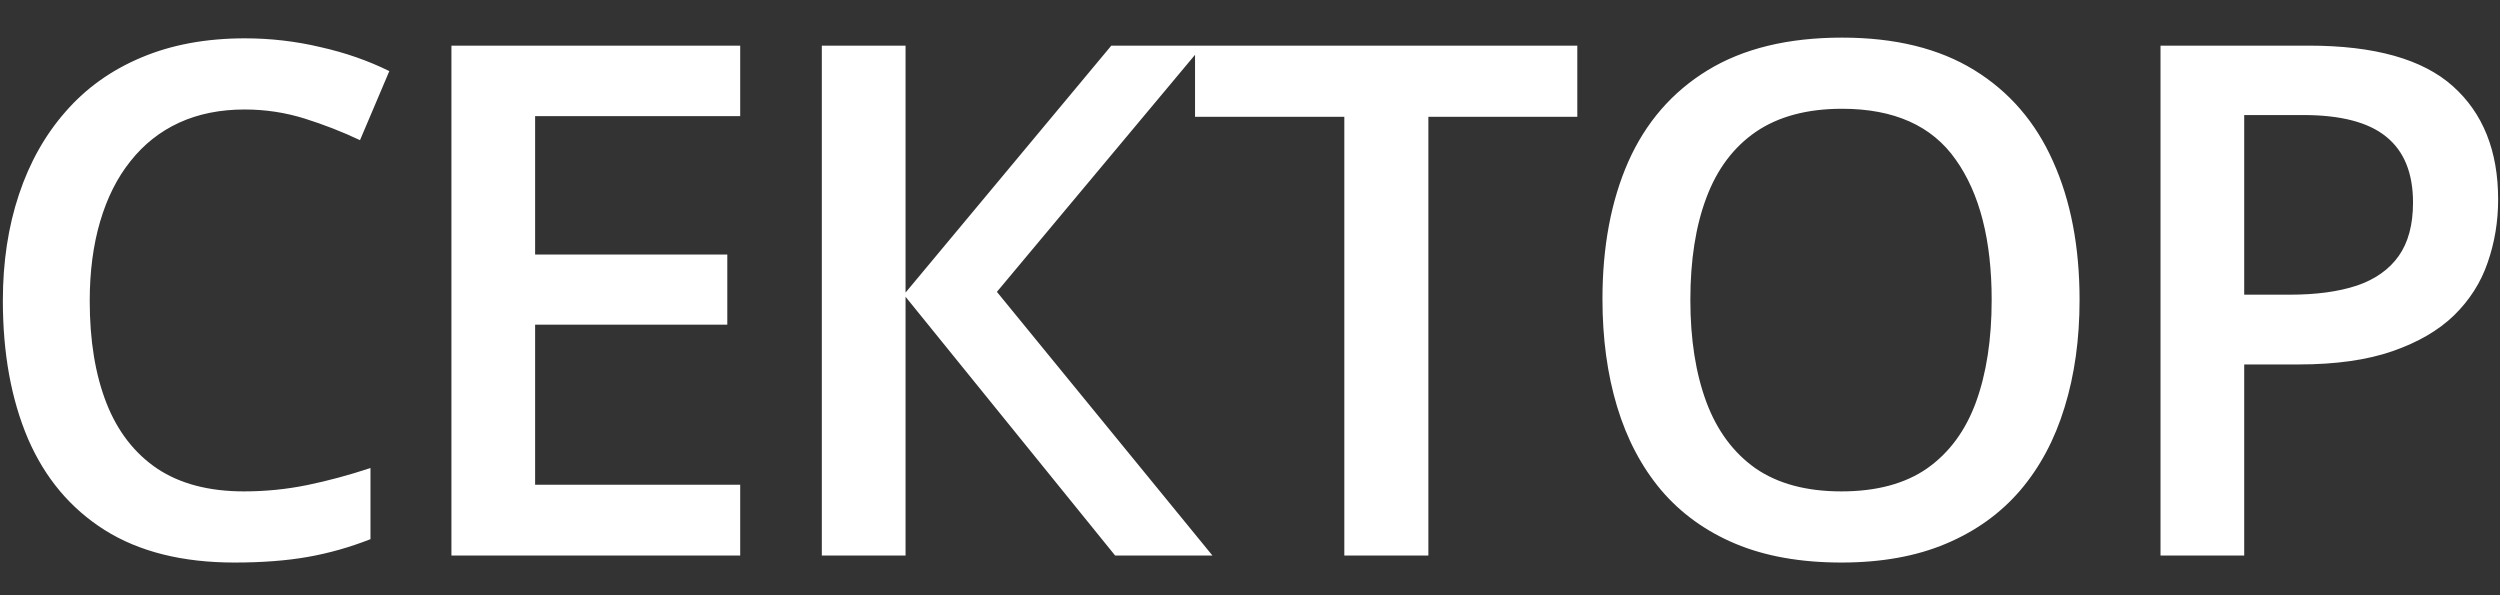 <?xml version="1.0" encoding="UTF-8"?> <svg xmlns="http://www.w3.org/2000/svg" width="63" height="15" viewBox="0 0 63 15" fill="none"><rect x="0" y="0" width="63" height="15" fill="#333333" stroke="none"/> <path d="M6.163 2.759C5.548 2.759 4.997 2.87 4.511 3.093C4.03 3.315 3.623 3.638 3.289 4.06C2.955 4.476 2.7 4.982 2.524 5.58C2.349 6.172 2.261 6.84 2.261 7.584C2.261 8.58 2.401 9.438 2.683 10.159C2.964 10.874 3.392 11.425 3.966 11.812C4.54 12.192 5.267 12.383 6.146 12.383C6.69 12.383 7.221 12.33 7.736 12.225C8.252 12.119 8.785 11.976 9.336 11.794V13.587C8.814 13.792 8.287 13.941 7.754 14.035C7.221 14.129 6.605 14.176 5.908 14.176C4.596 14.176 3.506 13.903 2.639 13.358C1.777 12.813 1.133 12.046 0.705 11.056C0.283 10.065 0.072 8.905 0.072 7.575C0.072 6.603 0.207 5.712 0.477 4.903C0.746 4.095 1.139 3.397 1.654 2.812C2.17 2.22 2.806 1.766 3.562 1.449C4.323 1.127 5.193 0.966 6.172 0.966C6.816 0.966 7.449 1.039 8.07 1.186C8.697 1.326 9.277 1.528 9.811 1.792L9.072 3.532C8.627 3.321 8.161 3.14 7.675 2.987C7.188 2.835 6.685 2.759 6.163 2.759ZM18.653 14H11.376V1.15H18.653V2.926H13.485V6.415H18.328V8.182H13.485V12.216H18.653V14ZM30.554 14H28.102L22.82 7.479V14H20.71V1.15H22.82V7.373L28.005 1.15H30.308L25.122 7.355L30.554 14ZM35.995 14H33.877V2.943H30.115V1.15H39.748V2.943H35.995V14ZM52.405 7.558C52.405 8.548 52.279 9.45 52.027 10.265C51.781 11.073 51.409 11.771 50.911 12.356C50.413 12.937 49.789 13.385 49.039 13.701C48.289 14.018 47.41 14.176 46.402 14.176C45.377 14.176 44.486 14.018 43.73 13.701C42.98 13.385 42.356 12.934 41.858 12.348C41.366 11.762 40.997 11.062 40.751 10.247C40.505 9.433 40.382 8.53 40.382 7.54C40.382 6.216 40.599 5.062 41.032 4.077C41.472 3.087 42.137 2.319 43.027 1.774C43.924 1.224 45.055 0.948 46.42 0.948C47.756 0.948 48.866 1.221 49.751 1.766C50.636 2.311 51.298 3.078 51.737 4.068C52.182 5.053 52.405 6.216 52.405 7.558ZM42.597 7.558C42.597 8.548 42.731 9.406 43.001 10.133C43.27 10.854 43.684 11.41 44.24 11.803C44.803 12.19 45.523 12.383 46.402 12.383C47.287 12.383 48.008 12.19 48.564 11.803C49.121 11.41 49.531 10.854 49.795 10.133C50.059 9.406 50.19 8.548 50.19 7.558C50.19 6.052 49.889 4.874 49.285 4.024C48.687 3.169 47.732 2.741 46.42 2.741C45.541 2.741 44.817 2.935 44.249 3.321C43.686 3.708 43.27 4.262 43.001 4.982C42.731 5.697 42.597 6.556 42.597 7.558ZM58.18 1.15C59.839 1.15 61.048 1.49 61.81 2.17C62.572 2.85 62.953 3.802 62.953 5.026C62.953 5.583 62.865 6.113 62.689 6.617C62.519 7.115 62.238 7.558 61.845 7.944C61.453 8.325 60.934 8.627 60.29 8.85C59.651 9.072 58.863 9.184 57.925 9.184H56.554V14H54.445V1.15H58.18ZM58.04 2.899H56.554V7.426H57.706C58.368 7.426 58.93 7.35 59.393 7.197C59.856 7.039 60.208 6.79 60.448 6.45C60.688 6.11 60.808 5.662 60.808 5.105C60.808 4.361 60.583 3.808 60.131 3.444C59.686 3.081 58.989 2.899 58.04 2.899Z" fill="white"></path> </svg> 